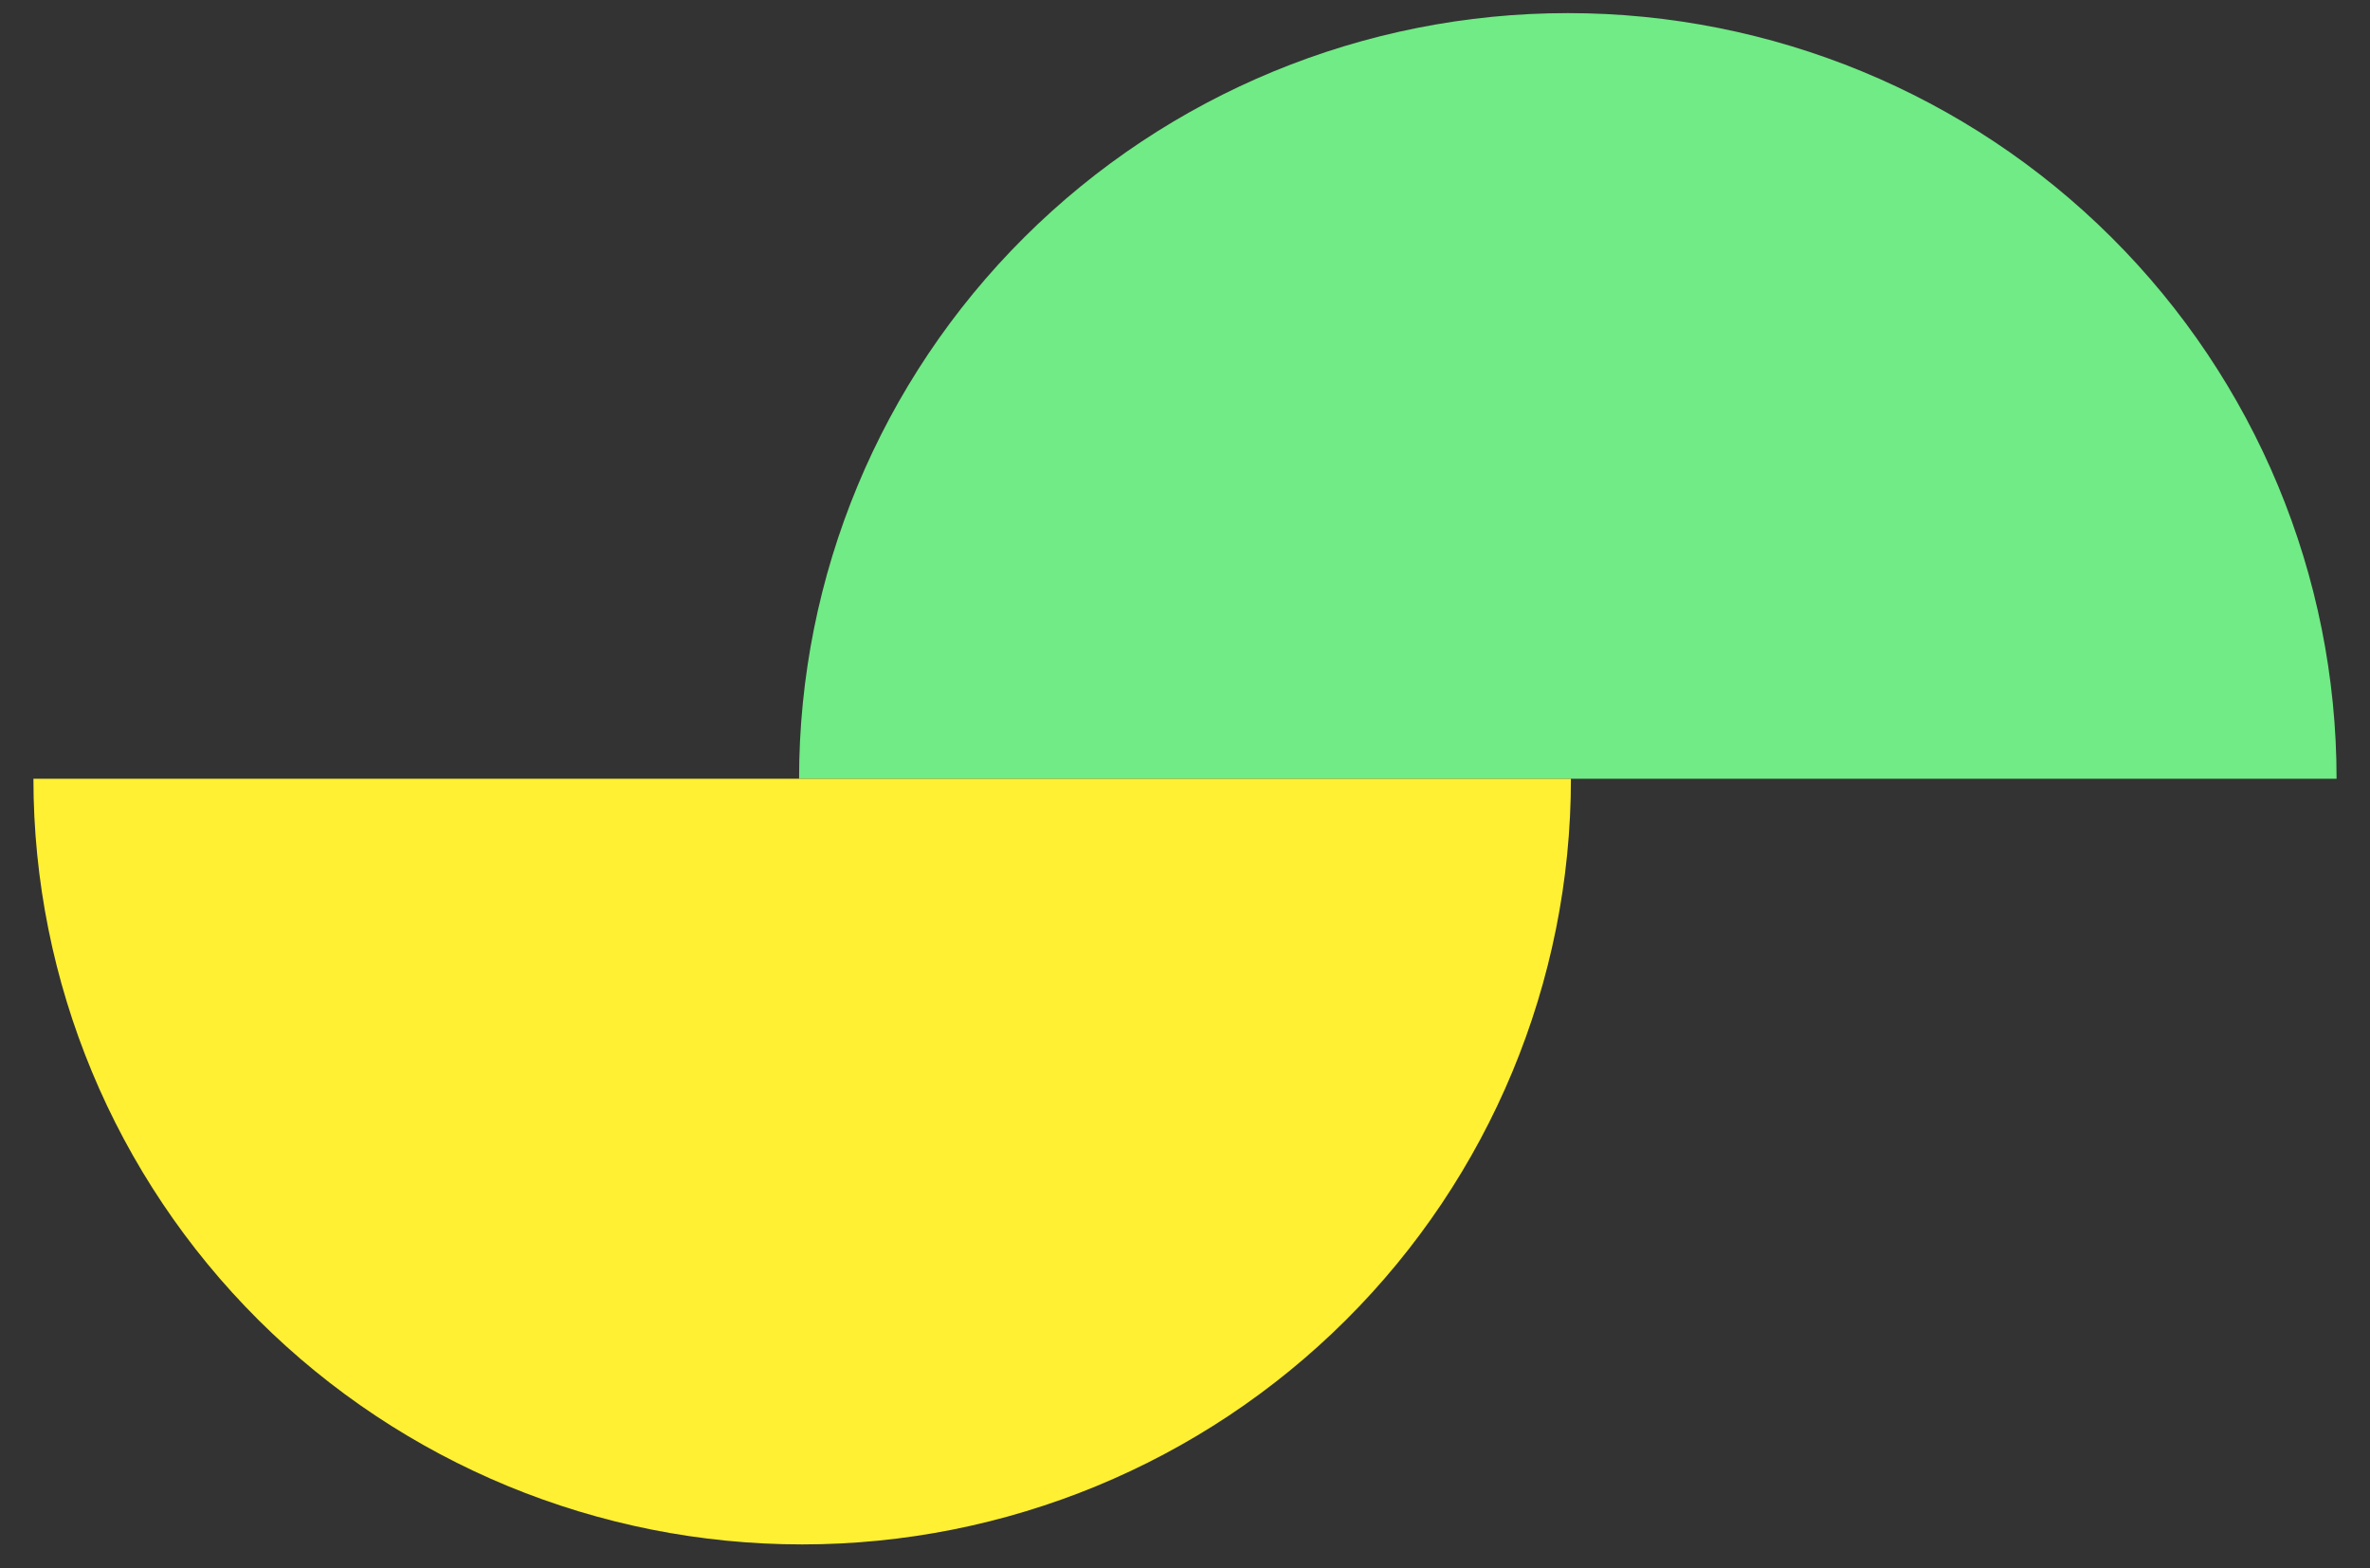 <svg width="68" height="45" viewBox="0 0 68 45" fill="none" xmlns="http://www.w3.org/2000/svg">
<rect x="0" y="0" width="68" height="45" fill="#333333" stroke="none"/>
<path d="M44.984 0.376C39.134 0.376 33.524 2.69 29.387 6.81C25.251 10.93 22.927 16.518 22.927 22.344H67.041C67.041 16.518 64.718 10.93 60.581 6.81C56.444 2.69 50.834 0.376 44.984 0.376Z" fill="#70EB85"/>
<path d="M23.016 44.312C28.866 44.312 34.476 41.997 38.613 37.877C42.749 33.758 45.073 28.17 45.073 22.344H0.959C0.959 28.17 3.283 33.758 7.419 37.877C11.556 41.997 17.166 44.312 23.016 44.312Z" fill="#FFF033"/>
</svg>
